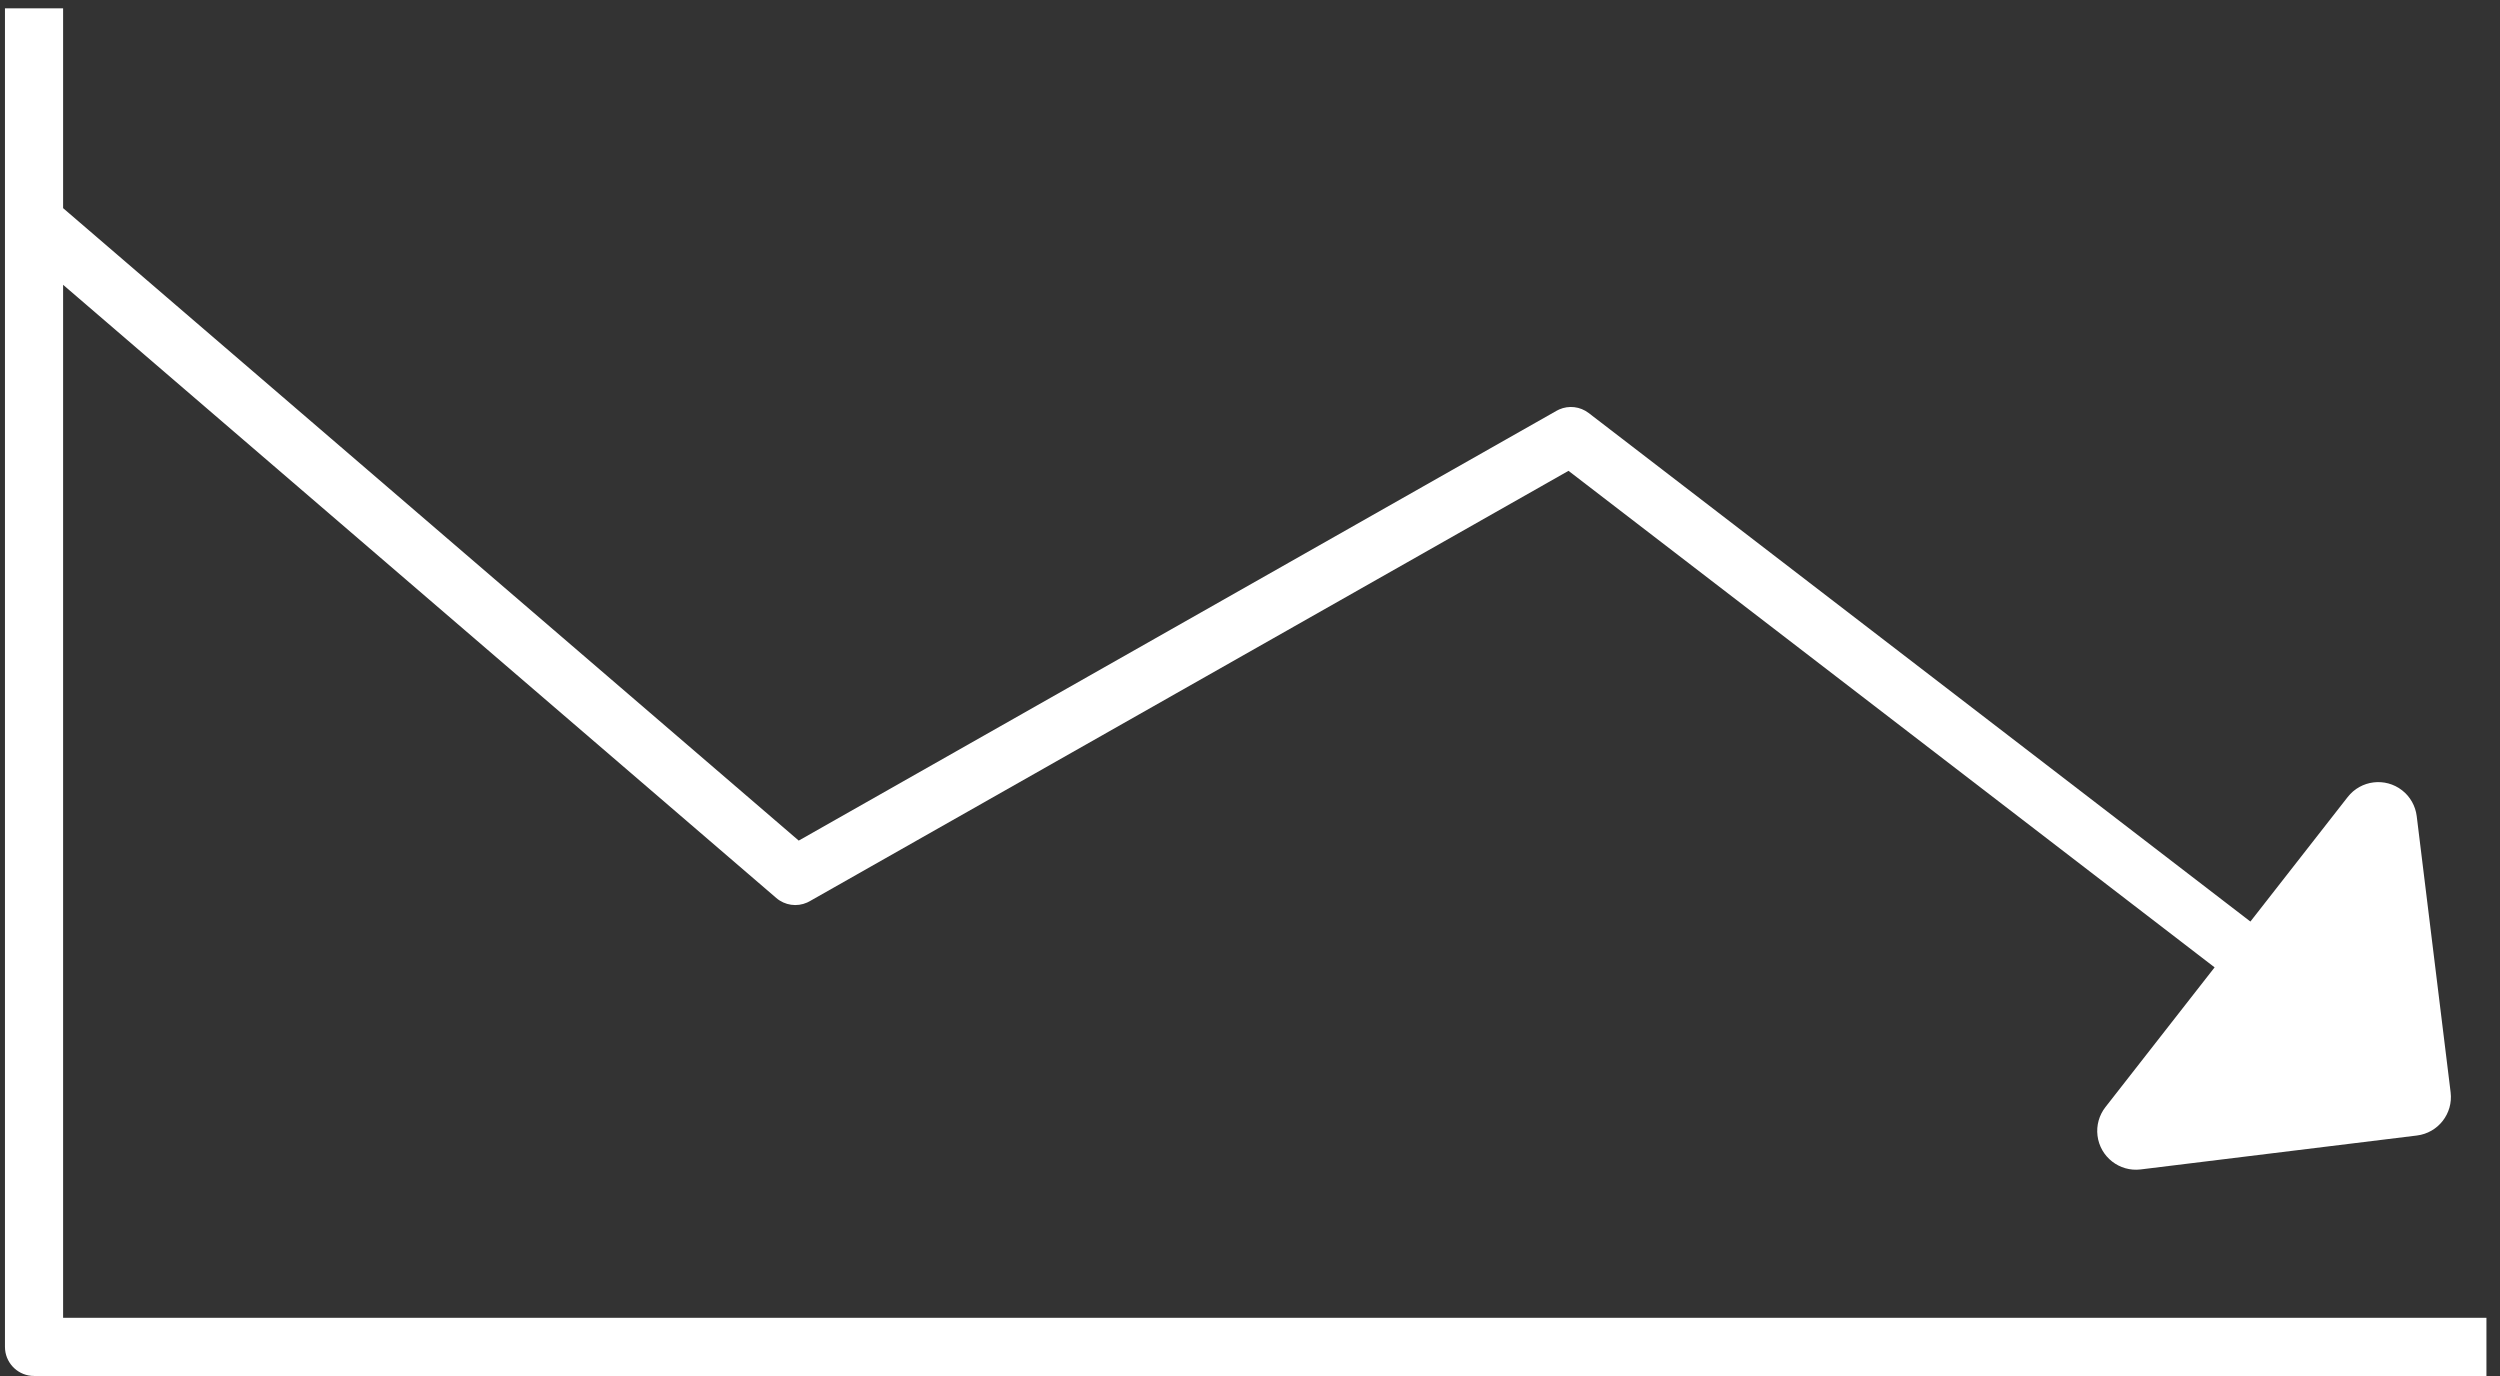 <?xml version="1.0" encoding="UTF-8"?>
<svg width="129px" height="71px" viewBox="0 0 129 71" version="1.1" xmlns="http://www.w3.org/2000/svg" xmlns:xlink="http://www.w3.org/1999/xlink">
    <rect x="0" y="0" width="129" height="71" fill="#333333" stroke="none"/>
    <title>Graph down</title>
    <g id="Design" stroke="none" stroke-width="1" fill="none" fill-rule="evenodd">
        <g id="Artboard" transform="translate(-531, -628)" fill="#FFFFFF">
            <g id="Graph-down" transform="translate(531.256, 628.429)">
                <path d="M3,0 L3,10.311 L40.958,42.946 L80.065,20.766 L80.198,20.699 C80.696,20.479 81.28,20.545 81.719,20.882 L81.719,20.882 L117.998,48.763 L116.17,51.141 L80.679,23.866 L41.52,46.077 L41.391,46.142 C40.865,46.377 40.245,46.29 39.802,45.909 L39.802,45.909 L3,14.267 L3,67.571 L128.044,67.571 L128.044,70.571 L1.5,70.571 C0.72,70.571 0.08,69.976 0.007,69.216 L0,69.071 L0,0 L3,0 Z" id="Combined-Shape" fill-rule="nonzero"></path>
                <path d="M125.228,42.932 L125.228,57.29 C125.228,58.395 124.333,59.29 123.228,59.29 L108.87,59.29 C107.766,59.29 106.87,58.395 106.87,57.29 C106.87,56.76 107.081,56.251 107.456,55.876 L121.814,41.518 C122.595,40.737 123.862,40.737 124.643,41.518 C125.018,41.893 125.228,42.402 125.228,42.932 Z" id="Rectangle-Copy-13" transform="translate(114.635, 48.697) rotate(-7) translate(-114.635, -48.697) "></path>
            </g>
        </g>
    </g>
</svg>